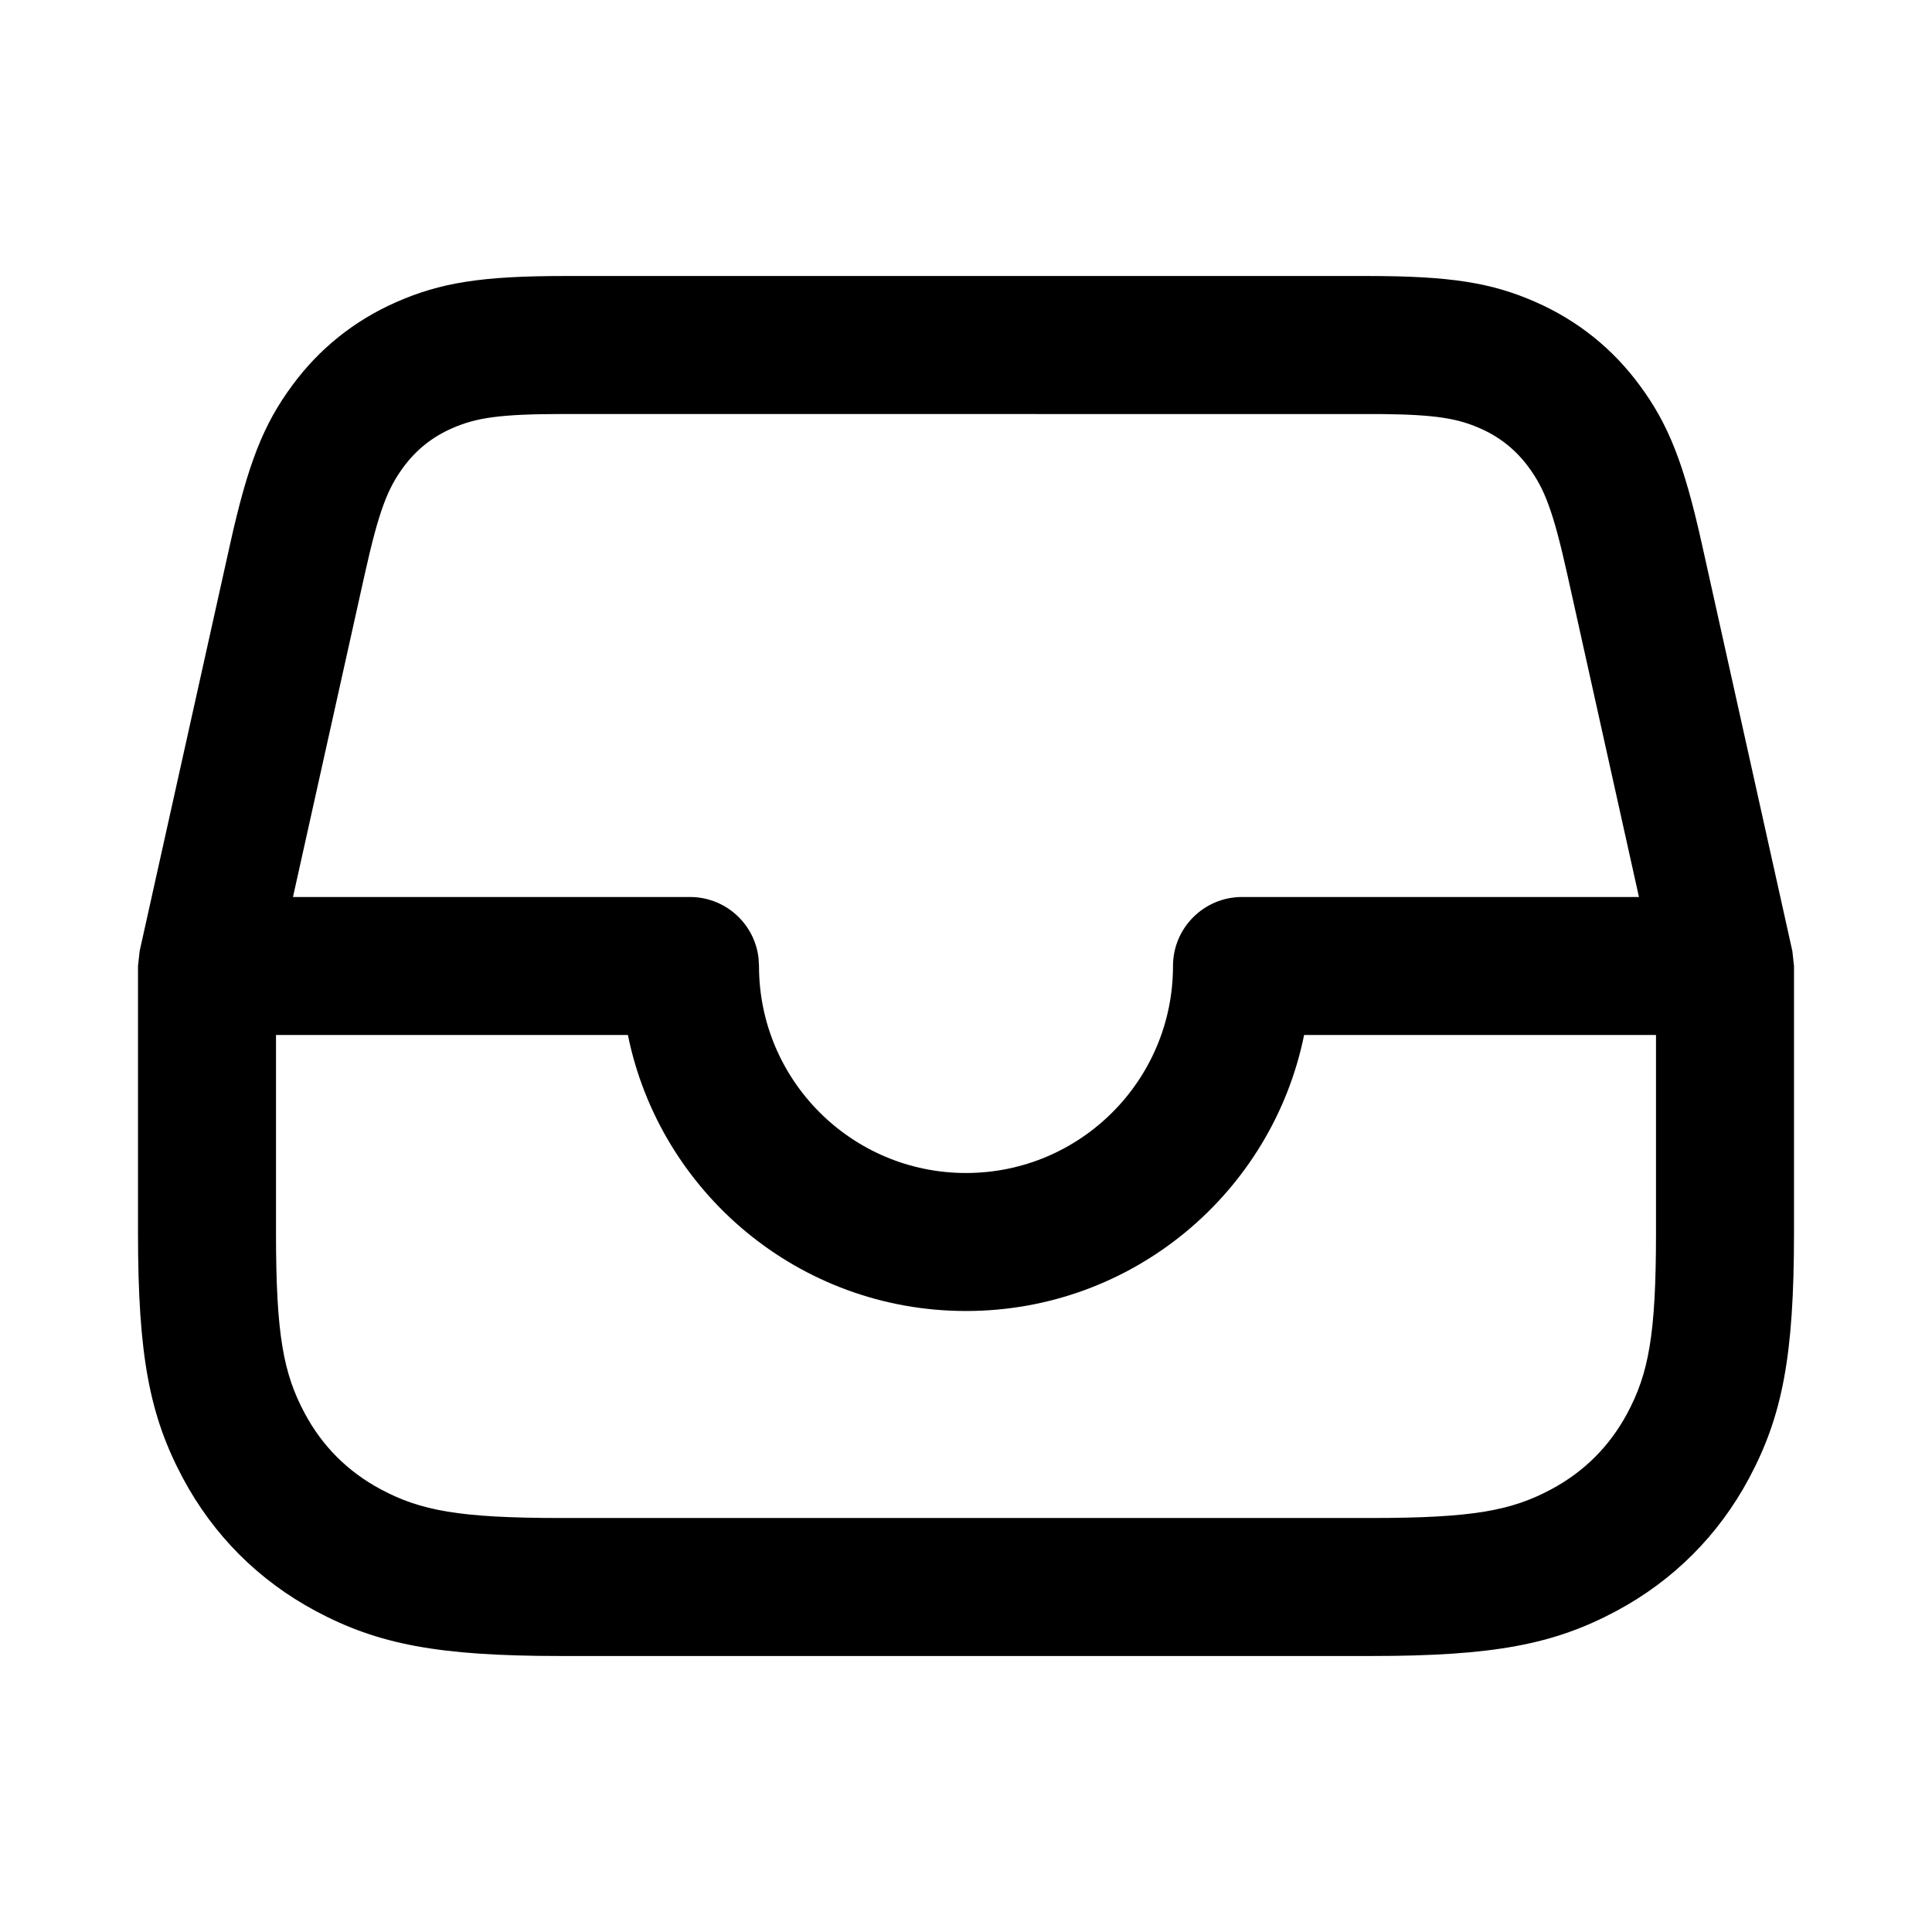 <svg width="28" height="28" viewBox="0 0 28 28" fill="none" xmlns="http://www.w3.org/2000/svg">
<path d="M19.814 4C21.019 4 21.619 4.096 22.264 4.381C22.867 4.648 23.373 5.053 23.764 5.585C24.183 6.152 24.406 6.717 24.667 7.893L25.976 13.783L26 14V17.872C26 19.649 25.832 20.52 25.348 21.425C24.906 22.251 24.251 22.906 23.425 23.348C22.52 23.832 21.649 24 19.872 24H8.128C6.351 24 5.48 23.832 4.575 23.348C3.749 22.906 3.094 22.251 2.652 21.425C2.168 20.52 2 19.649 2 17.872V14L2.024 13.783L3.333 7.893C3.594 6.717 3.817 6.152 4.236 5.585C4.627 5.053 5.133 4.648 5.737 4.381C6.382 4.096 6.981 4 8.185 4H19.814ZM4 17.872C4 19.347 4.108 19.906 4.416 20.482C4.671 20.96 5.04 21.328 5.518 21.584C6.094 21.892 6.653 22 8.128 22H19.872C21.347 22 21.906 21.892 22.482 21.584C22.96 21.328 23.328 20.96 23.584 20.482C23.892 19.906 24 19.347 24 17.872V15H18.9C18.437 17.282 16.419 19 14 19C11.581 19 9.563 17.282 9.1 15H4V17.872ZM20.023 6.001L8.185 6C7.236 6 6.898 6.054 6.545 6.21C6.26 6.336 6.031 6.52 5.846 6.771C5.617 7.082 5.491 7.4 5.285 8.327L4.246 13H10C10.513 13 10.935 13.386 10.993 13.883L11 14C11 15.657 12.343 17 14 17C15.657 17 17 15.657 17 14C17 13.448 17.448 13 18 13H23.753L22.715 8.327C22.509 7.4 22.383 7.082 22.154 6.771C21.969 6.52 21.74 6.336 21.455 6.21C21.129 6.066 20.816 6.009 20.023 6.001Z" fill="black"/>
</svg>
